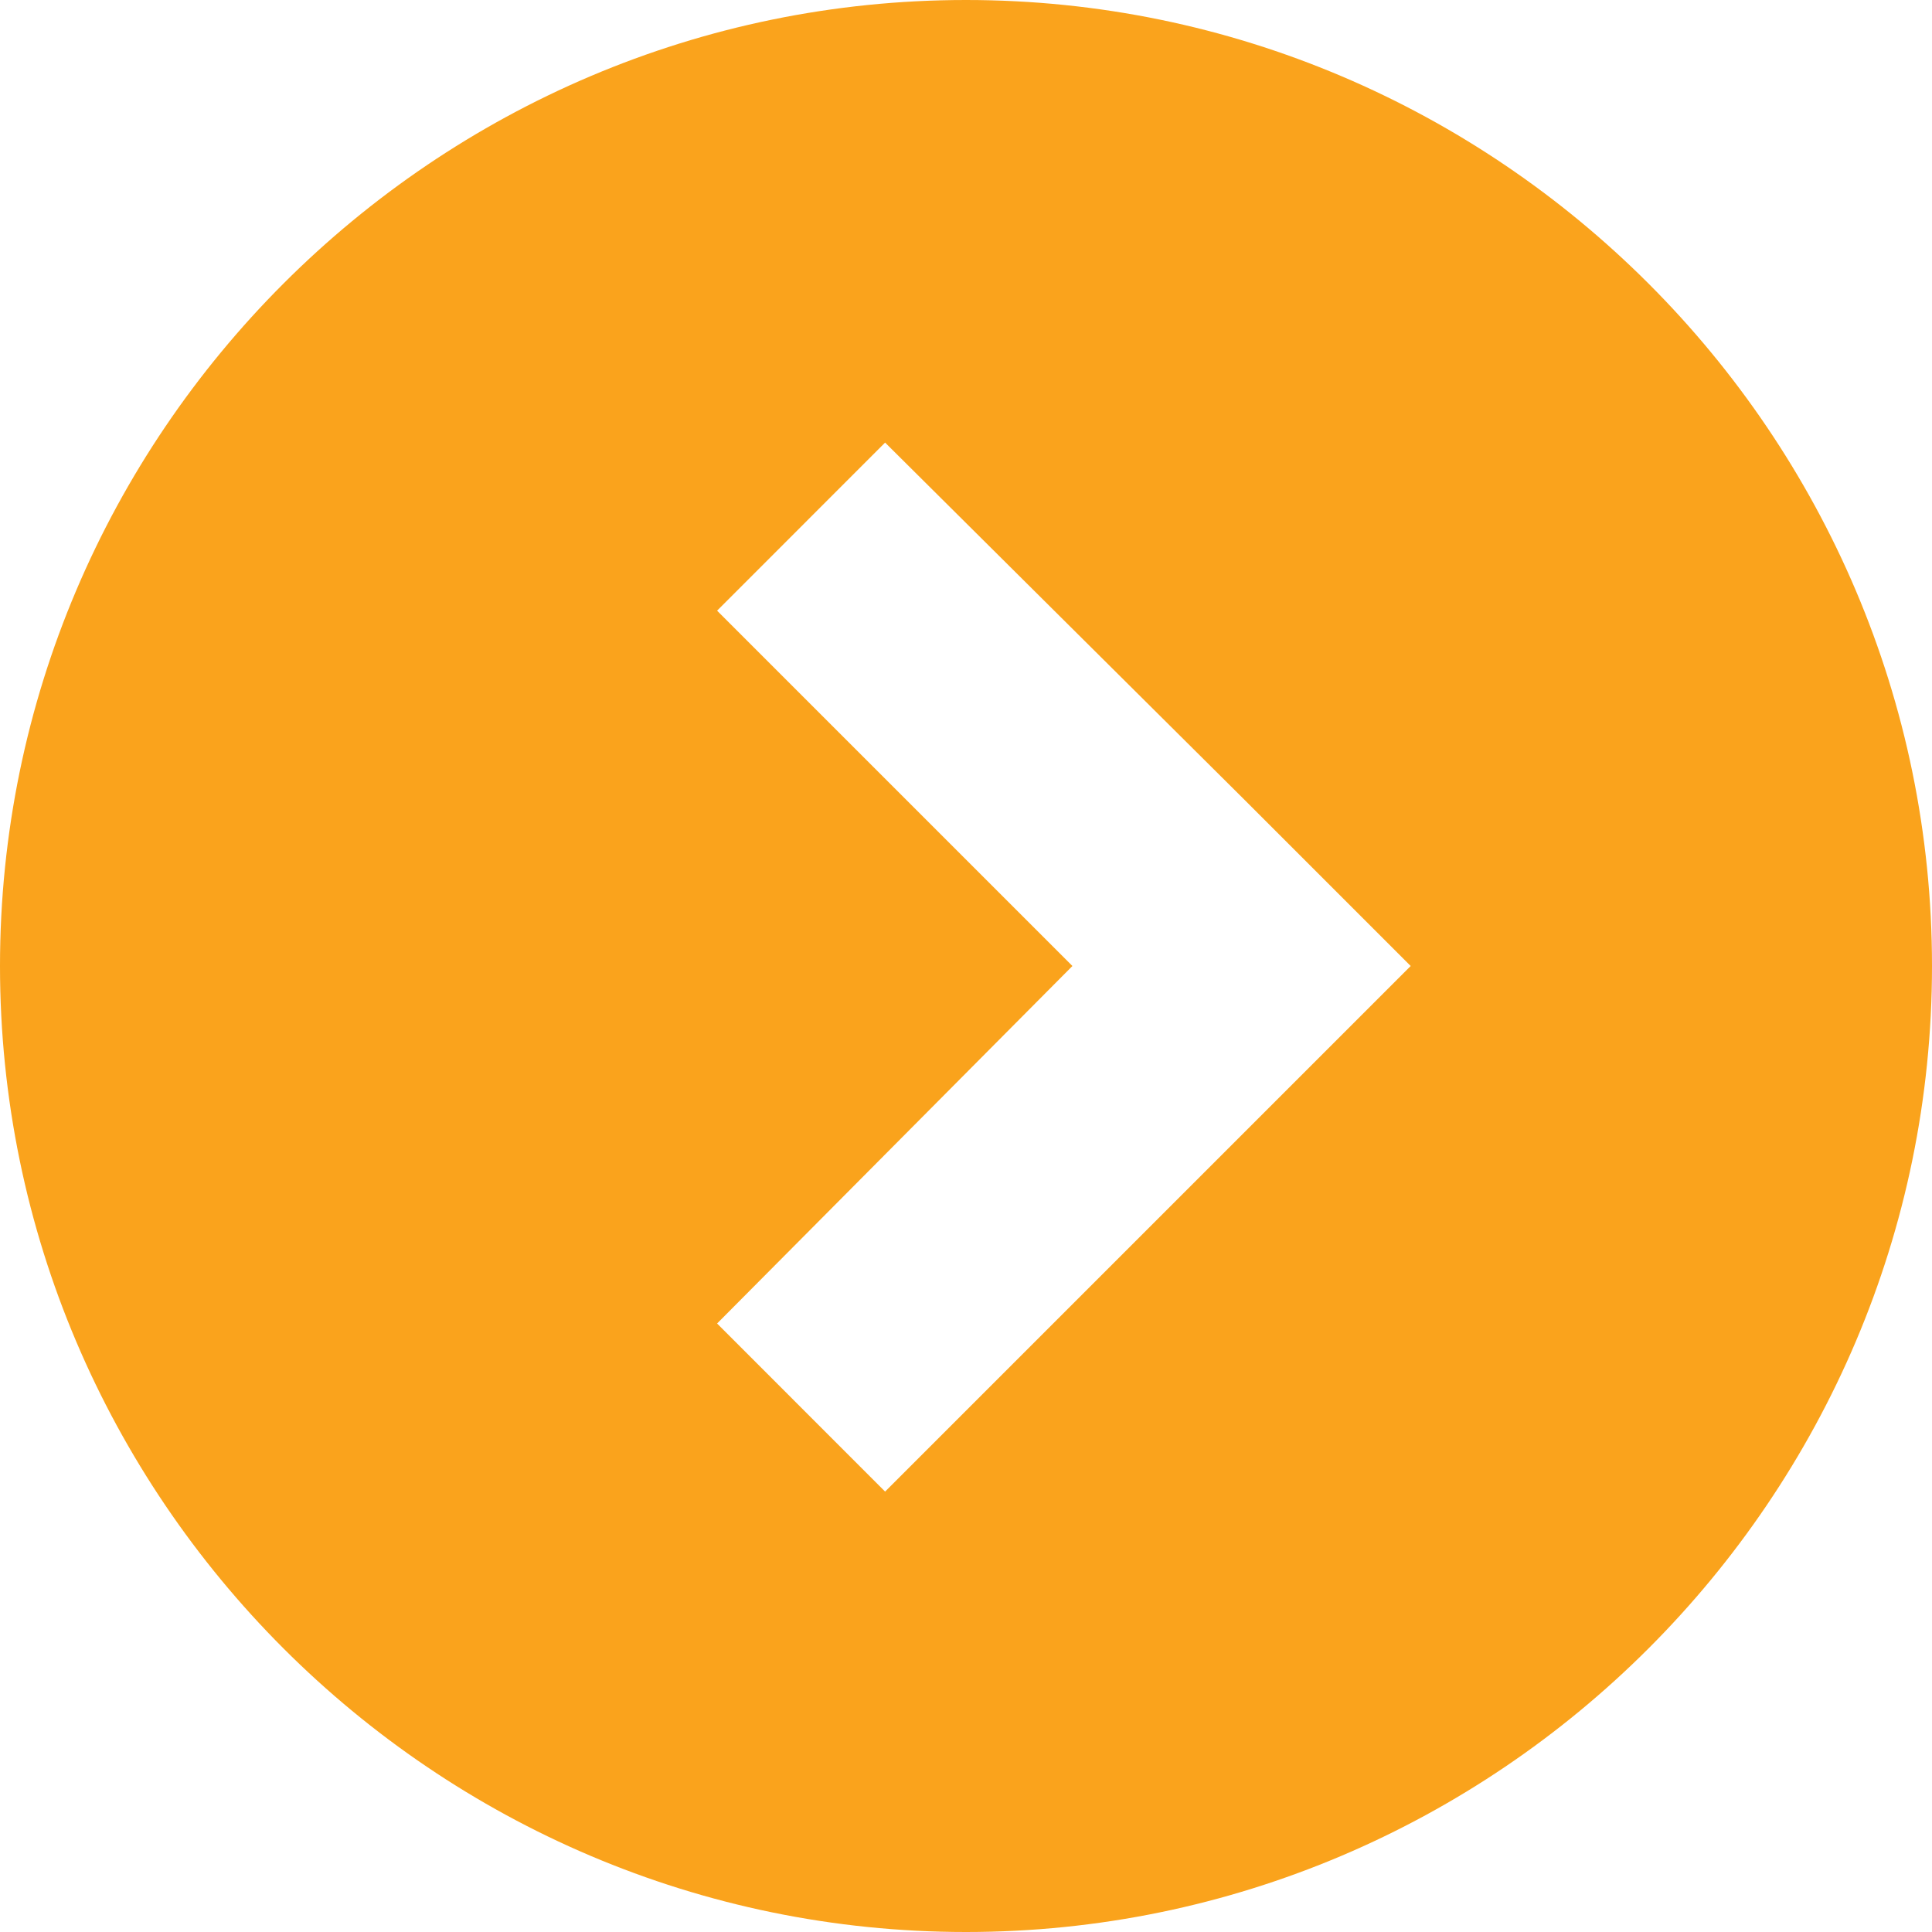 <svg width="24" height="24" viewBox="0 0 24 24" fill="none" xmlns="http://www.w3.org/2000/svg">
<path d="M12 0C5.392 0 0 5.392 0 12C0 18.608 5.392 24 12 24C18.608 24 24 18.608 24 12C24 5.392 18.608 0 12 0ZM15.436 14.088L10.995 18.529L8.908 16.441L13.322 12L8.908 7.586L10.995 5.498L15.436 9.912L17.524 12L15.436 14.088Z" fill="#FAA31C"/>
</svg>
